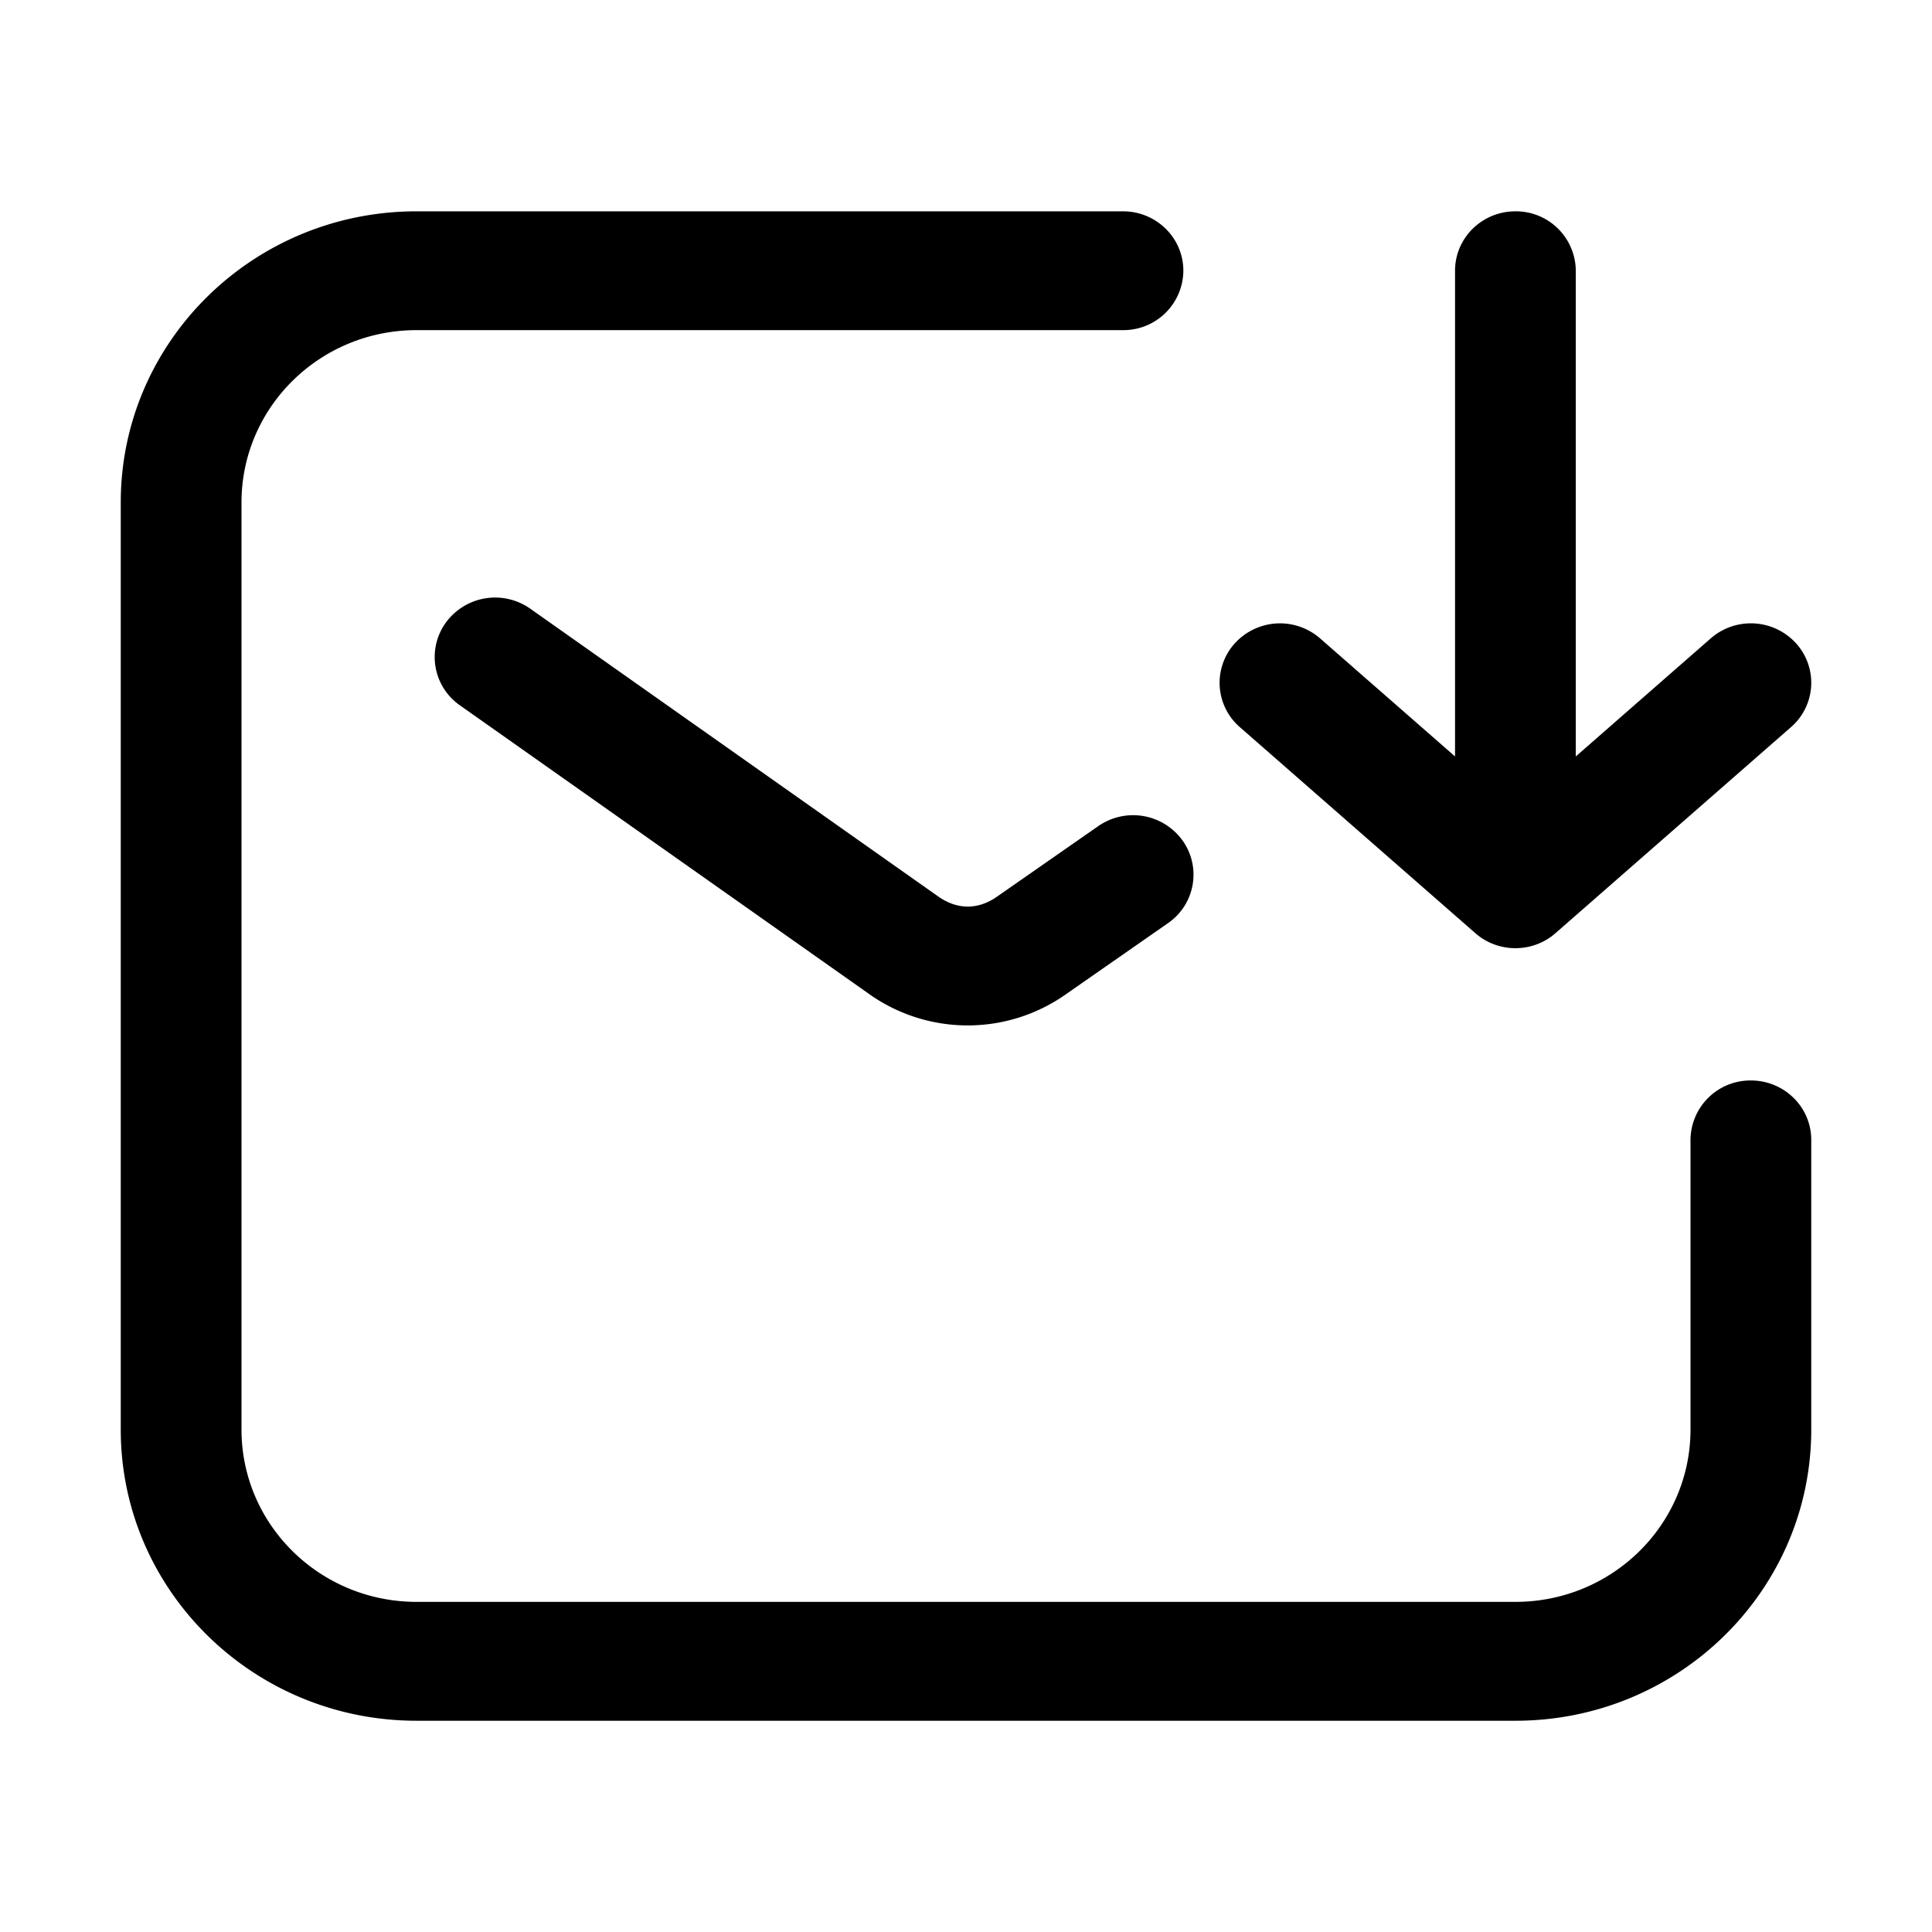<svg xmlns="http://www.w3.org/2000/svg" width="32" height="32" fill="none" class="persona-icon"><path fill="currentColor" d="M6.9 5.468C5.298 5.468 4 6.746 4 8.323v15.354c0 1.577 1.298 2.855 2.9 2.855h18.2c1.602 0 2.9-1.278 2.9-2.855V18.88a.992.992 0 0 1 1-.984c.552 0 1 .44 1 .984v4.798c0 2.664-2.194 4.823-4.9 4.823H6.9c-2.706 0-4.9-2.16-4.9-4.823V8.323C2 5.659 4.194 3.5 6.9 3.5h11.7c.552 0 1 .44 1 .984a.992.992 0 0 1-1 .984H6.9Z"/><path fill="currentColor" d="M20.453 10.655a.973.973 0 0 0 .083 1.389l3.9 3.412c.378.332.95.332 1.328 0l3.9-3.412a.973.973 0 0 0 .083-1.39 1.011 1.011 0 0 0-1.411-.081L26.1 12.529V4.484a.992.992 0 0 0-1-.984c-.552 0-1 .44-1 .984v8.045l-2.236-1.956a1.011 1.011 0 0 0-1.411.082ZM7.387 10.309a1.01 1.01 0 0 1 1.396-.227l6.755 4.765c.317.224.66.225.976.004l1.677-1.168a1.01 1.01 0 0 1 1.394.236.974.974 0 0 1-.239 1.371l-1.677 1.168a2.822 2.822 0 0 1-3.296-.01l-6.756-4.766a.974.974 0 0 1-.23-1.373Z"/></svg>